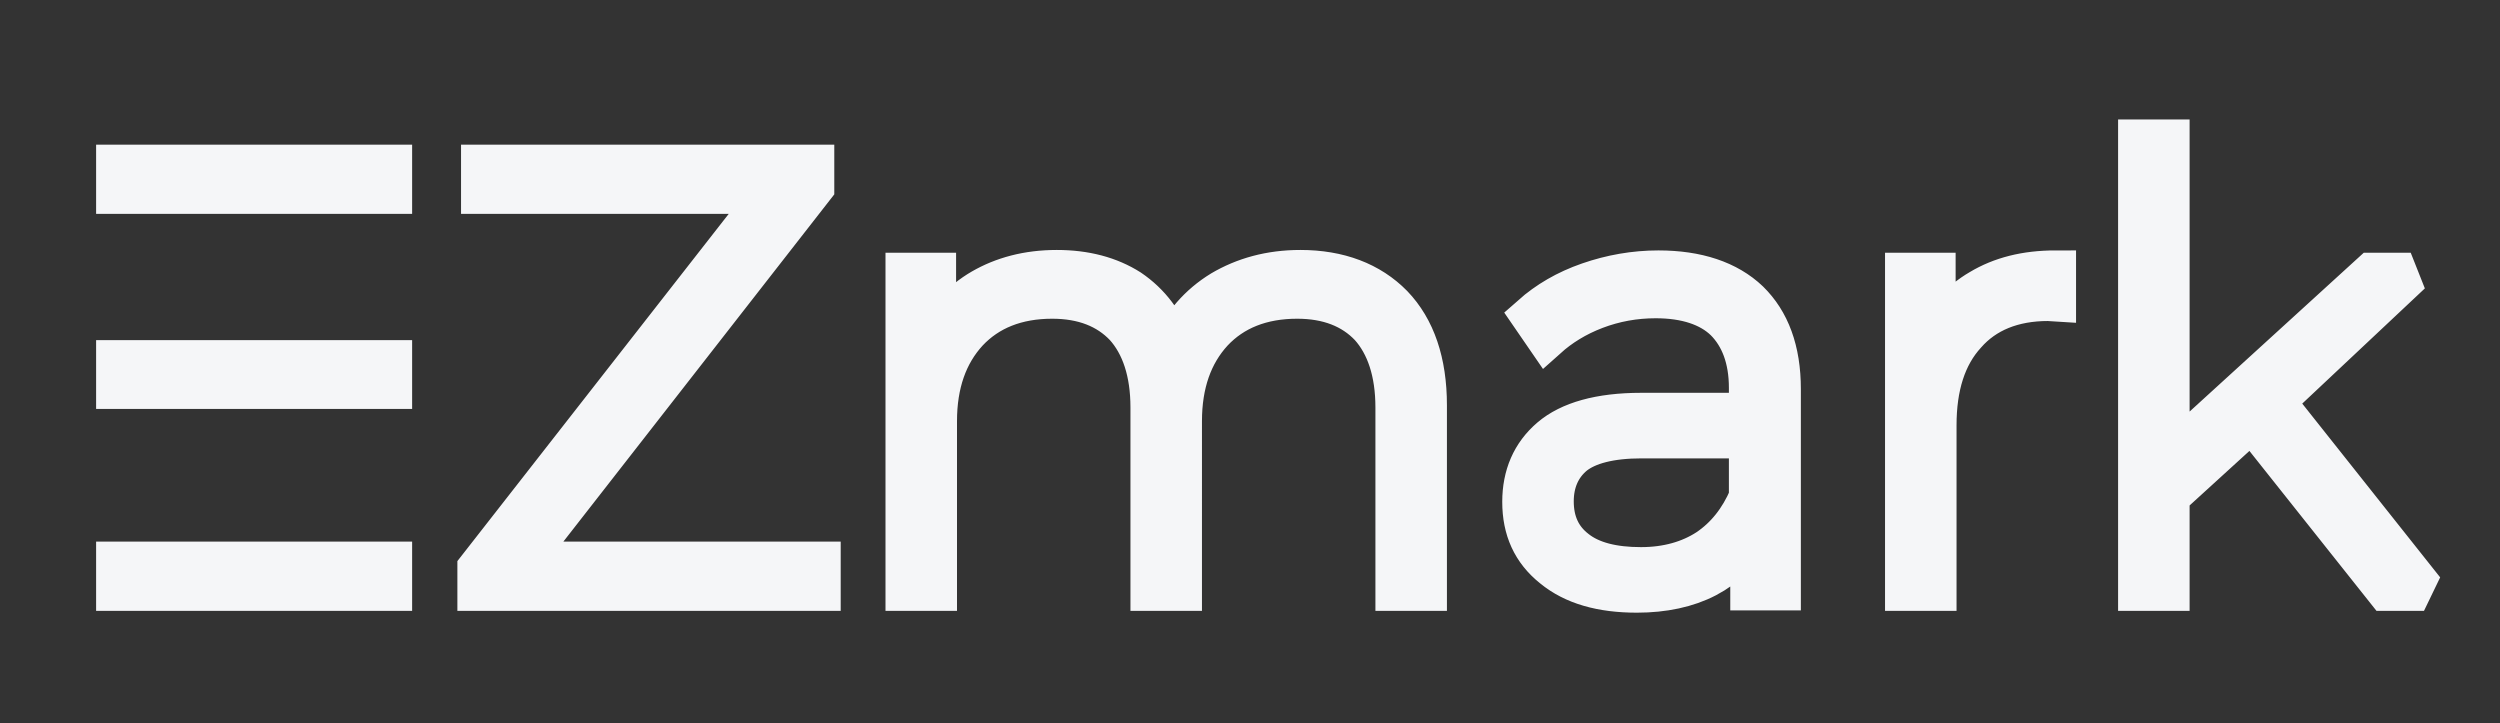 <?xml version="1.0" encoding="utf-8"?>
<!-- Generator: Adobe Illustrator 27.2.0, SVG Export Plug-In . SVG Version: 6.00 Build 0)  -->
<svg version="1.1" id="Calque_1" xmlns:v="https://vecta.io/nano"
	 xmlns="http://www.w3.org/2000/svg" xmlns:xlink="http://www.w3.org/1999/xlink" x="0px" y="0px" viewBox="0 0 546 158"
	 style="enable-background:new 0 0 546 158;" xml:space="preserve">
<rect x="0" y="0" width="546" height="158" fill="#333333" stroke="none"/>
<style type="text/css">
	.st0{fill:#F5F6F8;stroke:#F5F6F8;stroke-width:9.017;stroke-miterlimit:2;}
</style>
<path class="st0" d="M85.5,78.8h-60v6h60V78.8z M85.5,36.1h-60v6.1h60V36.1z M25.5,122.8v6.1h60v-6.1H25.5z M179.1,122.8h-65.3
	l63.9-81.9v-4.8h-72.5v6.1h63.2l-64,81.9v4.8h74.7L179.1,122.8z M304.1,66.7c-4.9-5-11.7-7.6-20.1-7.6c-6.6,0-12.3,1.6-17.2,4.5
	c-4.9,3-8.5,7.2-10.7,12.2c-1.9-5.4-5-9.5-9.4-12.5c-4.4-2.8-9.7-4.2-15.9-4.2c-6.4,0-11.8,1.5-16.3,4.1s-8,6.5-10.2,11.3V59.7h-6.4
	v69.2h6.6V92c0-8.2,2.3-14.7,6.8-19.6c4.5-4.8,10.7-7.3,18.5-7.3c6.8,0,12.1,2.1,15.9,6.1c3.7,4.1,5.7,10.1,5.7,17.8v39.9h6.6V92
	c0-8.2,2.3-14.7,6.8-19.6c4.5-4.8,10.7-7.3,18.5-7.3c6.8,0,12.1,2.1,15.9,6.1c3.7,4.1,5.7,10.1,5.7,17.8v39.9h6.6V88.5
	C311.5,79.1,309,71.8,304.1,66.7L304.1,66.7z M381.9,65.8c-4.6-4.4-11.3-6.6-19.7-6.6c-5.2,0-10.3,0.9-15.2,2.6
	c-4.9,1.7-9,4.1-12.5,7.2l3.3,4.8c2.9-2.6,6.4-4.8,10.6-6.4S357,65,361.6,65c6.6,0,11.8,1.7,15.2,5c3.4,3.4,5.3,8.3,5.3,14.7v5.6
	h-23.7c-9,0-15.6,1.9-19.7,5.4s-6.1,8.2-6.1,13.9c0,6,2.1,10.7,6.6,14.3c4.5,3.7,10.6,5.4,18.3,5.4c5.8,0,11-1.1,15.2-3.3
	s7.4-5.4,9.7-9.5v12.3h6.4V85C388.8,76.5,386.4,70.2,381.9,65.8L381.9,65.8z M373,120c-4,2.6-8.9,4-14.6,4c-6.1,0-10.9-1.2-14.2-3.8
	c-3.4-2.6-5-6.2-5-10.7c0-4.2,1.5-7.7,4.5-10.2c3-2.4,8-3.7,14.8-3.7h23.6v13C380,113.5,377,117.3,373,120L373,120z M432.5,63.3
	c-4.5,2.6-7.8,6.5-9.9,11.5V59.7h-6.4v69.2h6.6v-36c0-8.5,2.1-15.2,6.5-20c4.2-4.8,10.3-7.3,18-7.3l1.6,0.1v-6.5
	C442.4,59.2,437,60.6,432.5,63.3z M491.8,91.9l29.4,37h8.2l-32.7-41.2l29.8-28h-8.5l-44.3,40.4V30.6h-6.6v98.3h6.6v-20.5L491.8,91.9
	z"/>
</svg>
